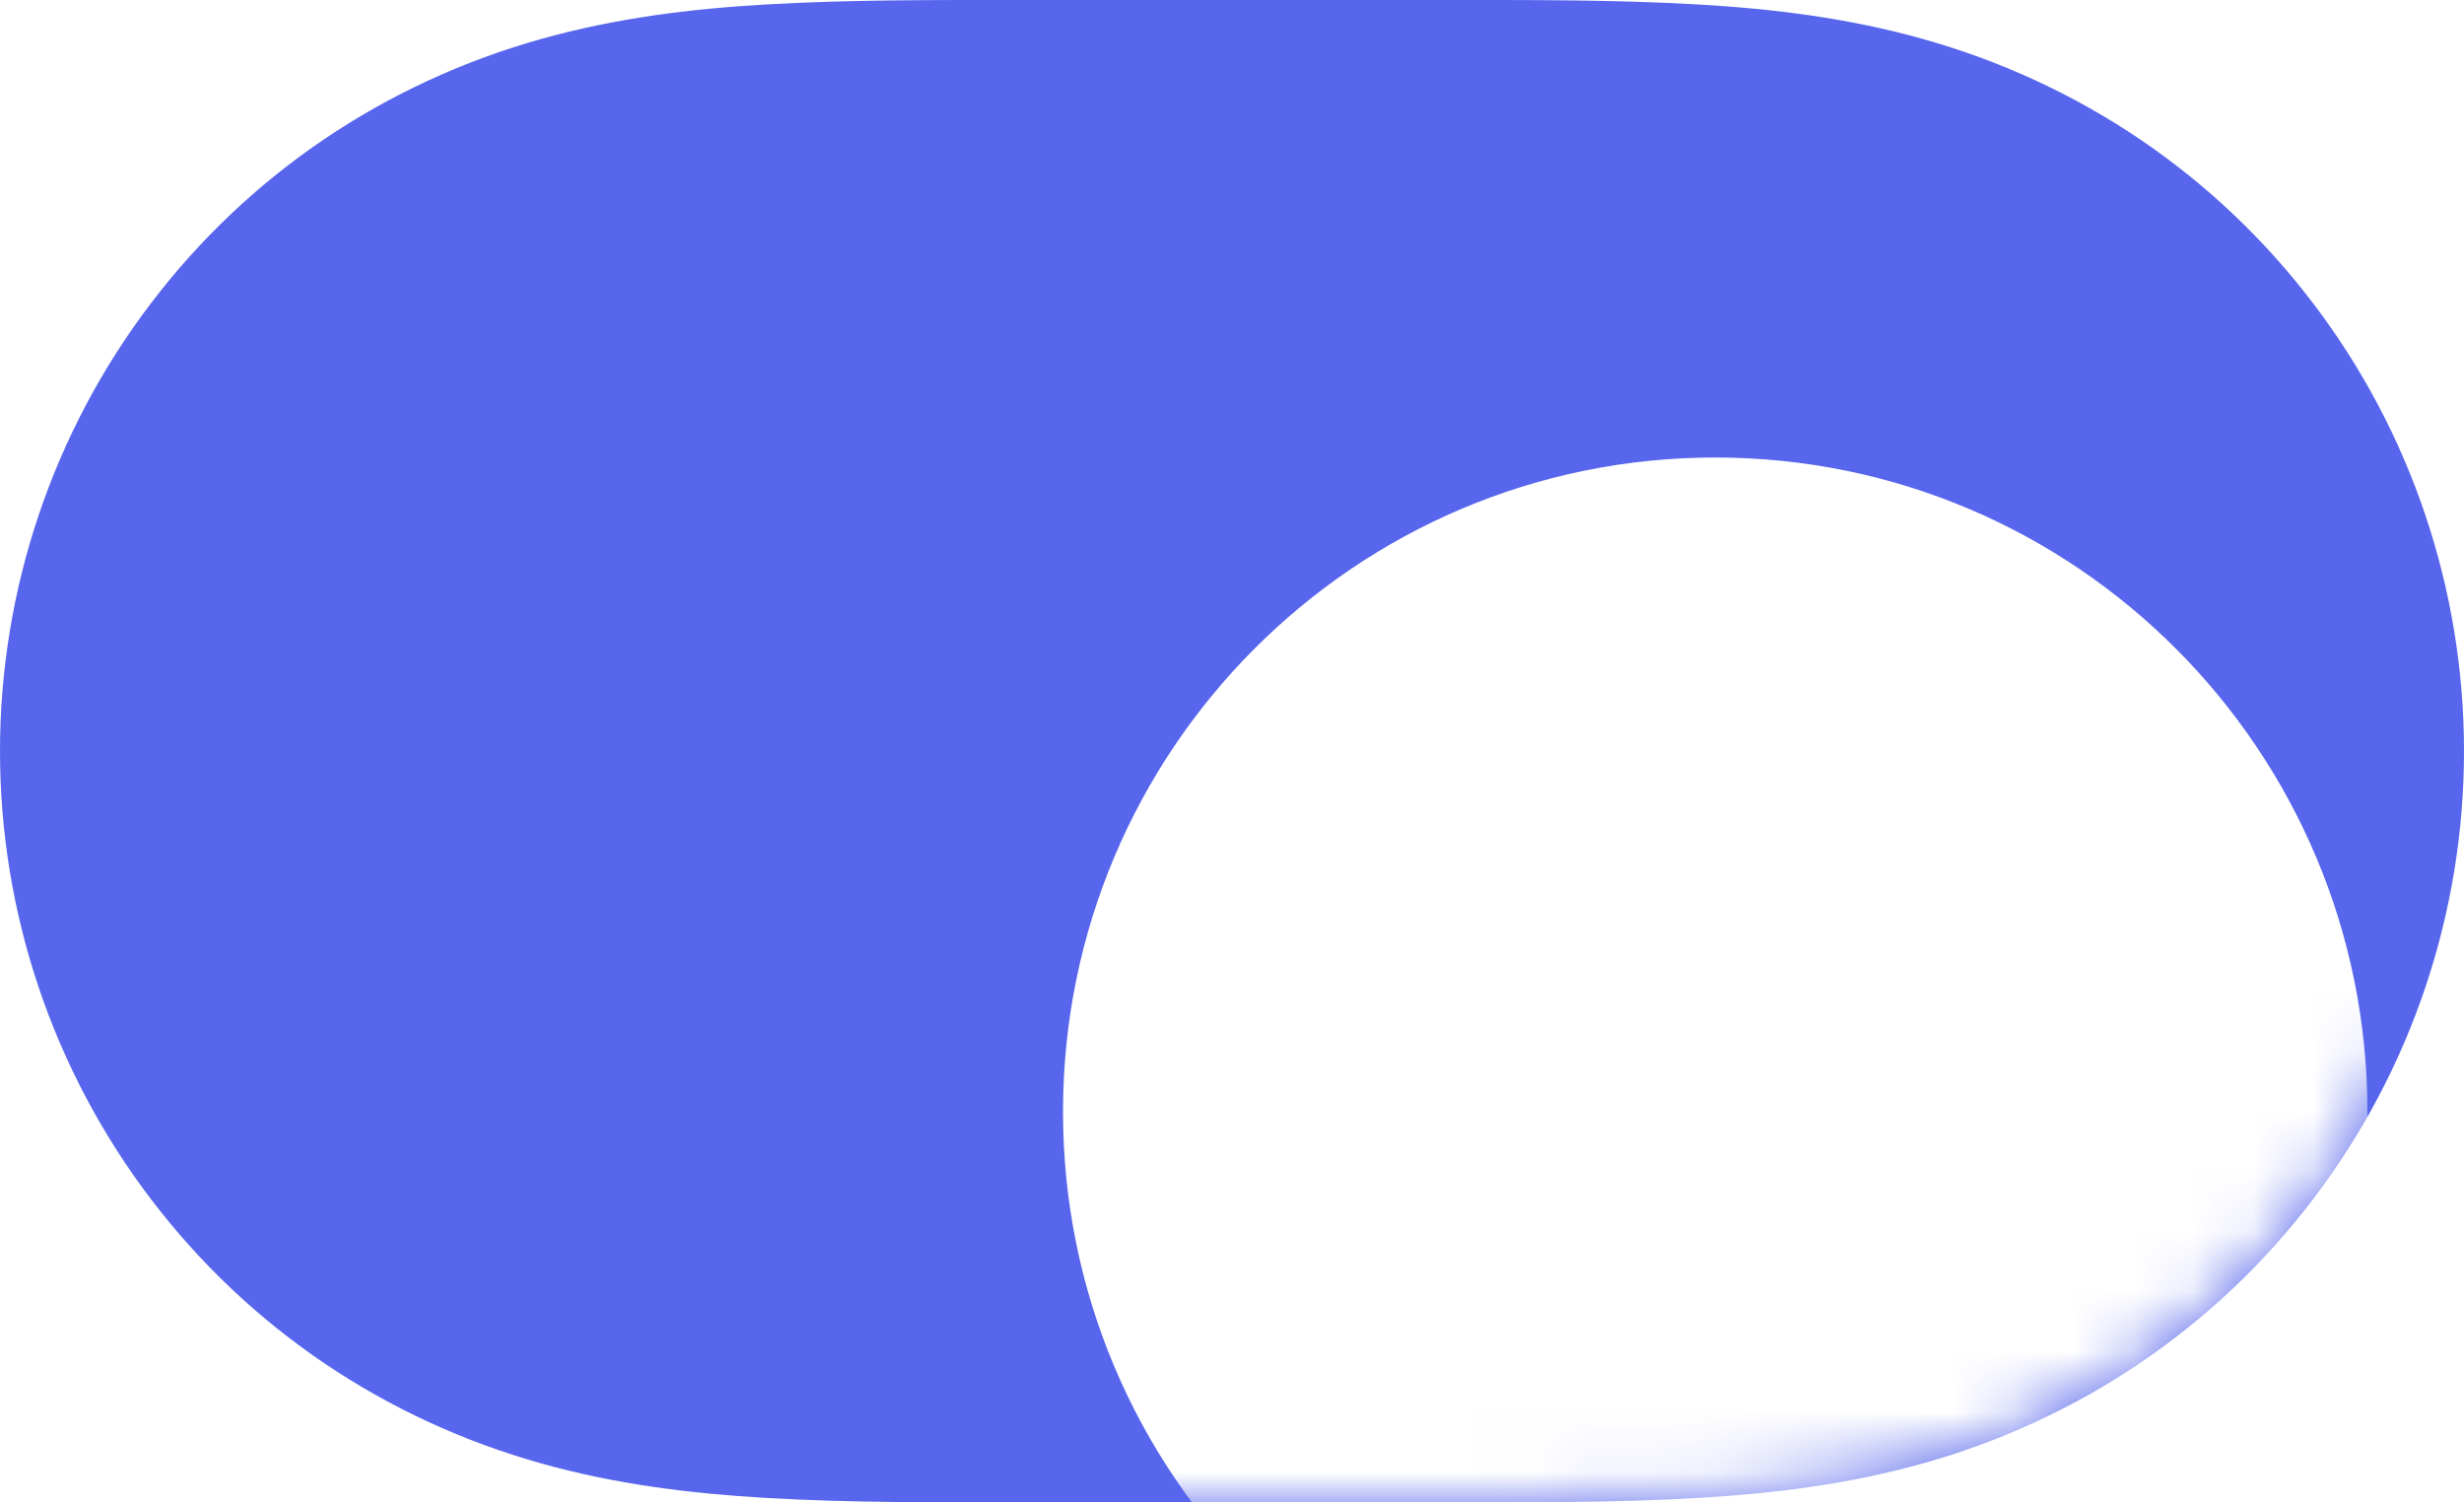 <svg width="41" height="25" viewBox="0 0 41 25" fill="none" xmlns="http://www.w3.org/2000/svg">
<path fill-rule="evenodd" clip-rule="evenodd" d="M12.748 0.074C14.147 -0.006 15.544 0 16.943 0C16.952 0 24.031 0 24.031 0C25.457 0 26.854 -0.006 28.252 0.074C29.523 0.147 30.761 0.302 31.994 0.648C34.588 1.375 36.853 2.894 38.491 5.049C40.119 7.189 41 9.809 41 12.499C41 15.193 40.119 17.811 38.491 19.952C36.853 22.105 34.588 23.625 31.994 24.352C30.761 24.698 29.523 24.852 28.252 24.926C26.854 25.007 25.457 24.999 24.058 24.999C24.049 24.999 16.968 25 16.968 25C15.544 24.999 14.147 25.007 12.748 24.926C11.478 24.852 10.239 24.698 9.007 24.352C6.413 23.625 4.147 22.105 2.51 19.952C0.882 17.811 0 15.193 0 12.5C0 9.809 0.882 7.189 2.51 5.049C4.147 2.894 6.413 1.375 9.007 0.648C10.239 0.302 11.478 0.147 12.748 0.074Z" fill="#5766EC"/>
<mask id="mask0_3627_15703" style="mask-type:luminance" maskUnits="userSpaceOnUse" x="0" y="0" width="41" height="25">
<path fill-rule="evenodd" clip-rule="evenodd" d="M12.748 0.074C14.147 -0.006 15.544 0 16.943 0C16.952 0 24.031 0 24.031 0C25.457 0 26.854 -0.006 28.252 0.074C29.523 0.147 30.761 0.302 31.994 0.648C34.588 1.375 36.853 2.894 38.491 5.049C40.119 7.189 41 9.809 41 12.499C41 15.193 40.119 17.811 38.491 19.952C36.853 22.105 34.588 23.625 31.994 24.352C30.761 24.698 29.523 24.852 28.252 24.926C26.854 25.007 25.457 24.999 24.058 24.999C24.049 24.999 16.968 25 16.968 25C15.544 24.999 14.147 25.007 12.748 24.926C11.478 24.852 10.239 24.698 9.007 24.352C6.413 23.625 4.147 22.105 2.51 19.952C0.882 17.811 0 15.193 0 12.5C0 9.809 0.882 7.189 2.51 5.049C4.147 2.894 6.413 1.375 9.007 0.648C10.239 0.302 11.478 0.147 12.748 0.074Z" fill="white"/>
</mask>
<g mask="url(#mask0_3627_15703)">
<g filter="url(#filter0_dd_3627_15703)">
<path fill-rule="evenodd" clip-rule="evenodd" d="M28.54 23.387C34.534 23.387 39.393 18.513 39.393 12.5C39.393 6.488 34.534 1.613 28.54 1.613C22.547 1.613 17.688 6.488 17.688 12.5C17.688 18.513 22.547 23.387 28.54 23.387Z" fill="white"/>
</g>
</g>
<defs>
<filter id="filter0_dd_3627_15703" x="9.688" y="-3.387" width="37.706" height="37.773" filterUnits="userSpaceOnUse" color-interpolation-filters="sRGB">
<feFlood flood-opacity="0" result="BackgroundImageFix"/>
<feColorMatrix in="SourceAlpha" type="matrix" values="0 0 0 0 0 0 0 0 0 0 0 0 0 0 0 0 0 0 127 0" result="hardAlpha"/>
<feOffset dy="3"/>
<feGaussianBlur stdDeviation="0.5"/>
<feColorMatrix type="matrix" values="0 0 0 0 0 0 0 0 0 0 0 0 0 0 0 0 0 0 0.06 0"/>
<feBlend mode="normal" in2="BackgroundImageFix" result="effect1_dropShadow_3627_15703"/>
<feColorMatrix in="SourceAlpha" type="matrix" values="0 0 0 0 0 0 0 0 0 0 0 0 0 0 0 0 0 0 127 0" result="hardAlpha"/>
<feOffset dy="3"/>
<feGaussianBlur stdDeviation="4"/>
<feColorMatrix type="matrix" values="0 0 0 0 0 0 0 0 0 0 0 0 0 0 0 0 0 0 0.15 0"/>
<feBlend mode="normal" in2="effect1_dropShadow_3627_15703" result="effect2_dropShadow_3627_15703"/>
<feBlend mode="normal" in="SourceGraphic" in2="effect2_dropShadow_3627_15703" result="shape"/>
</filter>
</defs>
</svg>
